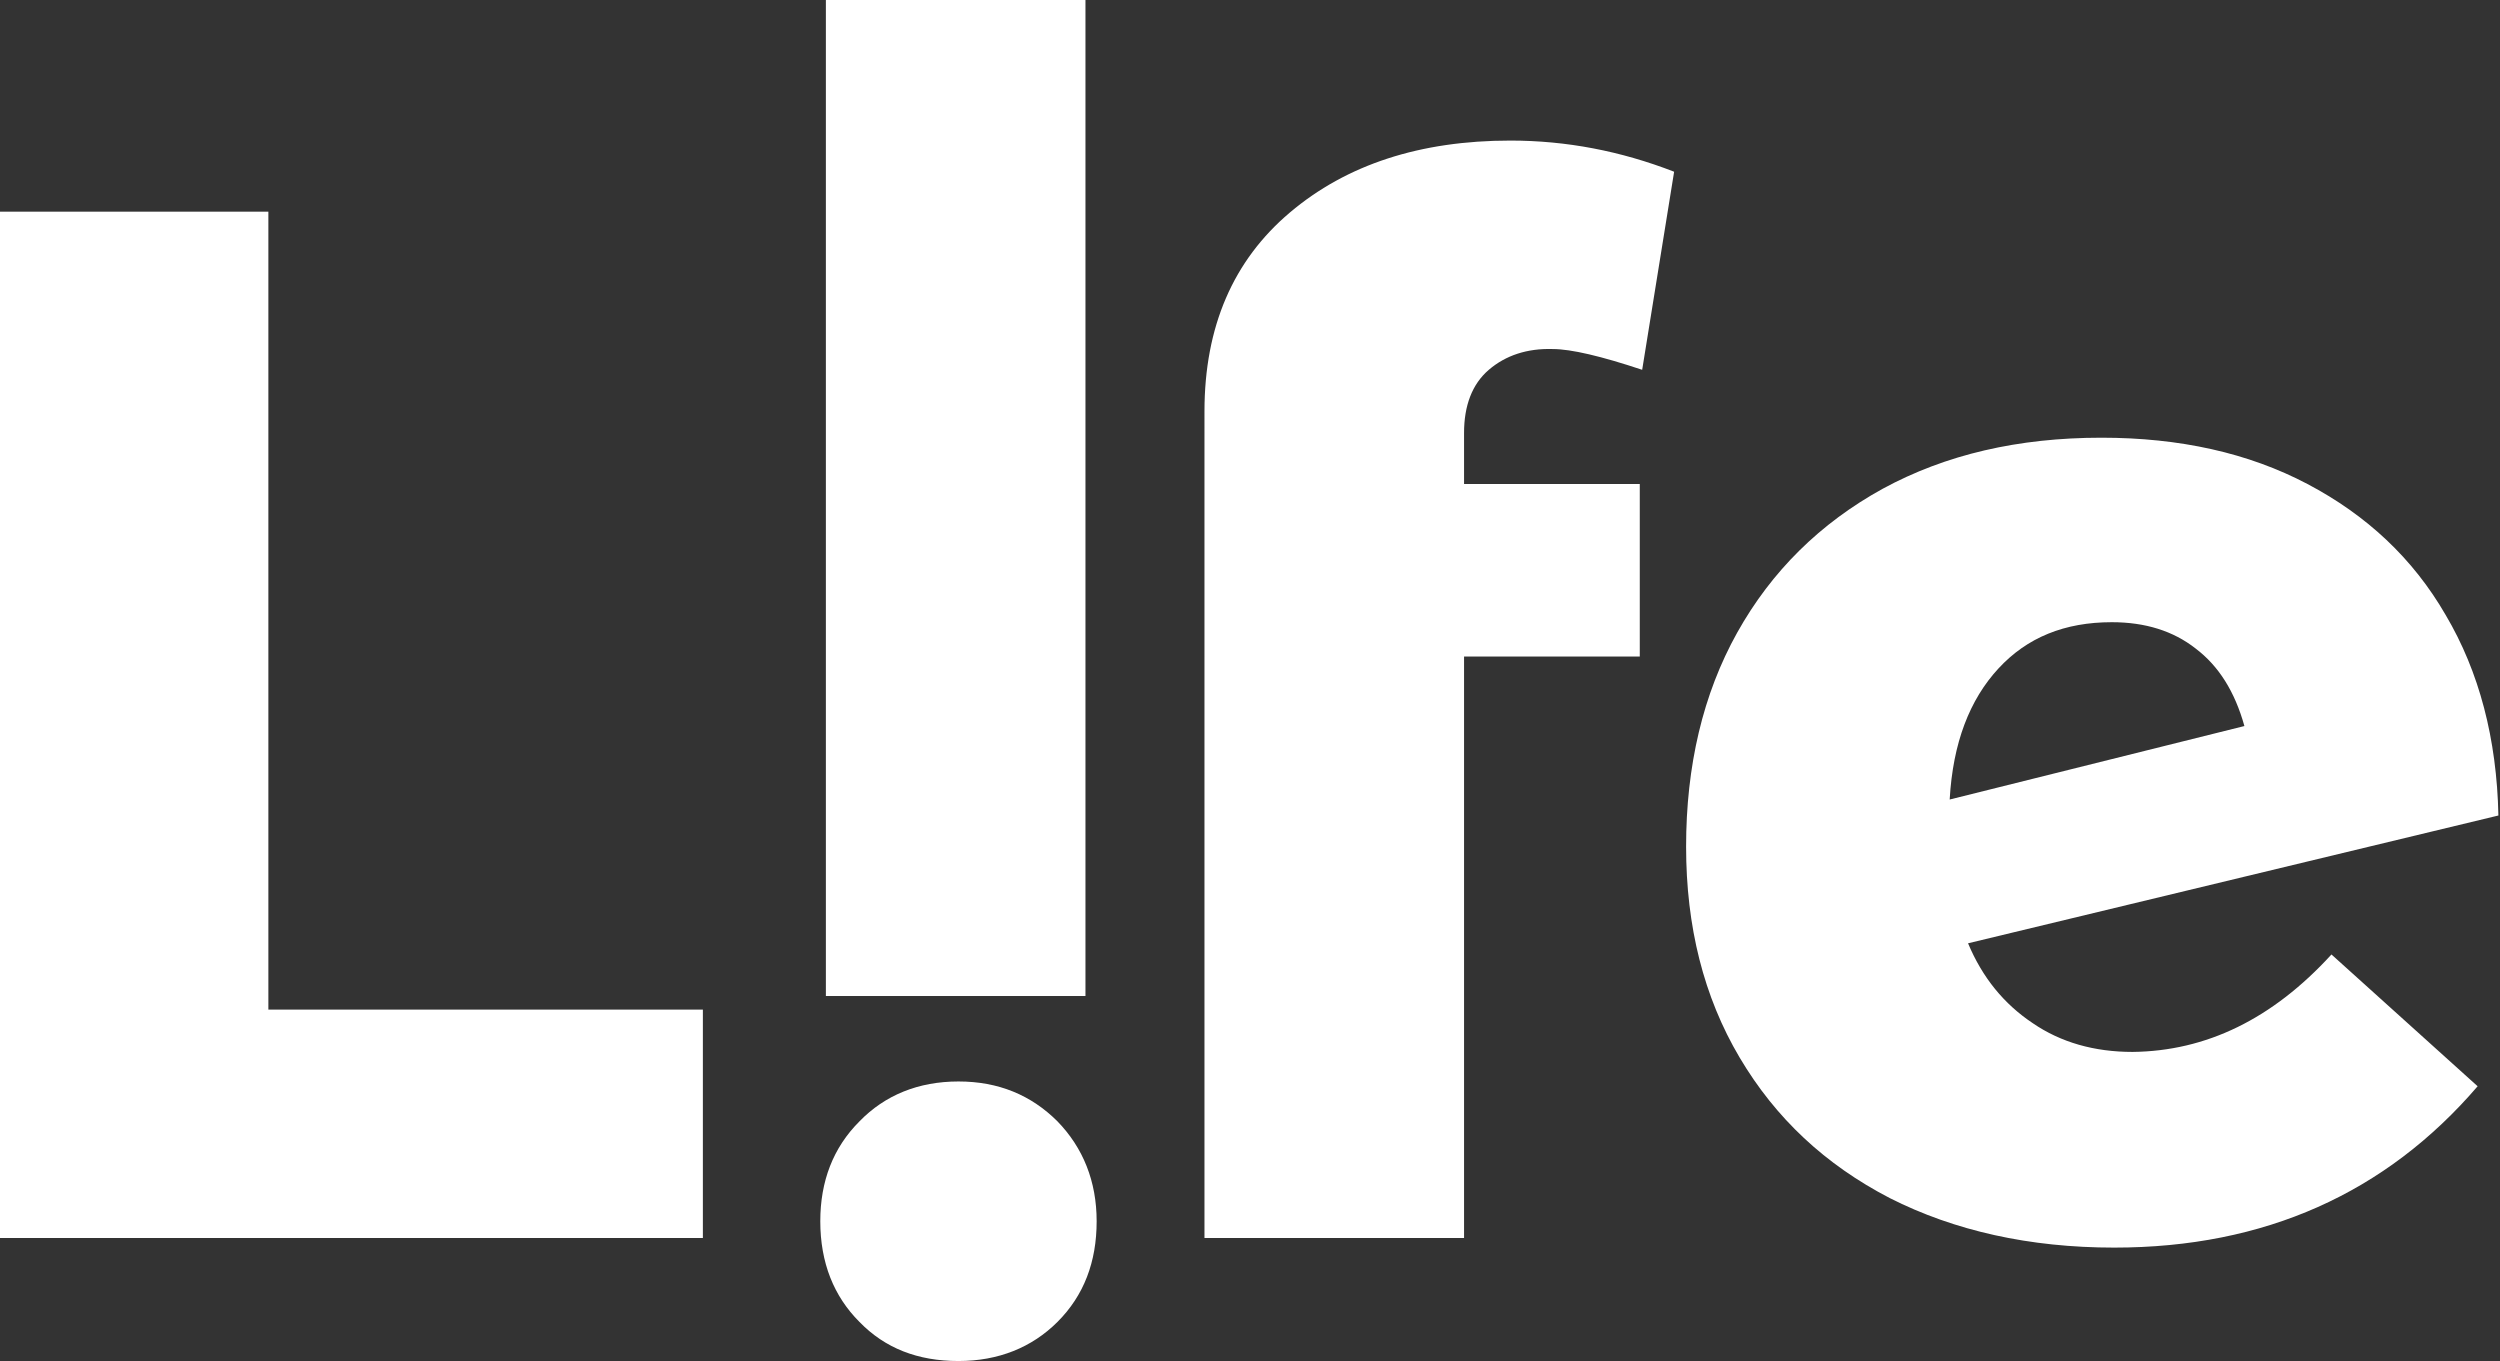 <?xml version="1.0" encoding="utf-8"?>
<!-- Generator: Adobe Illustrator 23.0.4, SVG Export Plug-In . SVG Version: 6.00 Build 0)  -->
<svg version="1.1" id="Layer_1" xmlns="http://www.w3.org/2000/svg" xmlns:xlink="http://www.w3.org/1999/xlink" x="0px" y="0px"
	 viewBox="0 0 313 170.4" style="enable-background:new 0 0 313 170.4;" xml:space="preserve">
<rect x="0" y="0" width="313" height="170.4" fill="#333333" stroke="none"/>
<style type="text/css">
	.st0{fill:#EE2B92;}
	.st1{fill:#FFFFFF;}
</style>
<g>
	<path class="st1" d="M0,26.5h33.6v99.9H88v28.6H0V26.5z"/>
	<path class="st1" d="M186.4,46.3c-2.1,1.8-3.1,4.5-3.1,7.9v6.4h22v21.6h-22v72.8h-32.5V51.5c0-10.6,3.6-18.9,10.7-24.9
		c7.1-6,16.3-9,27.6-9c7,0,13.8,1.3,20.5,3.9l-4,24.8c-5.1-1.7-8.9-2.6-11.2-2.6C191.2,43.6,188.5,44.5,186.4,46.3z"/>
	<path class="st1" d="M291.9,119.5l18.3,16.5c-11.5,13.4-26.7,20.2-45.5,20.2c-10.6,0-20-2.1-28.1-6.2c-8.1-4.2-14.3-10-18.8-17.6
		c-4.5-7.6-6.7-16.4-6.7-26.4c0-10.1,2.1-19.1,6.4-26.8c4.3-7.7,10.4-13.7,18.2-18c7.9-4.3,17-6.4,27.4-6.4c9.8,0,18.4,1.9,25.8,5.8
		c7.4,3.9,13.2,9.3,17.3,16.4c4.2,7.1,6.4,15.5,6.6,25.1l-66.4,16c1.8,4.3,4.5,7.6,8.1,10c3.5,2.4,7.7,3.6,12.5,3.6
		C276.2,131.6,284.5,127.6,291.9,119.5z M250.2,83.7c-3.6,3.9-5.7,9.3-6.1,16.4l36.9-9.2c-1.2-4.3-3.2-7.5-6.1-9.7
		c-2.8-2.2-6.3-3.3-10.5-3.3C258.5,77.9,253.8,79.8,250.2,83.7z"/>
	<path class="st1" d="M107.6,165.5c-3.2-3.2-4.9-7.4-4.9-12.6c0-5,1.6-9.2,4.9-12.5c3.2-3.3,7.4-5,12.4-5c5,0,9.1,1.7,12.4,5
		c3.2,3.3,4.9,7.5,4.9,12.5c0,5.1-1.6,9.3-4.9,12.6c-3.2,3.2-7.4,4.9-12.4,4.9C114.9,170.4,110.8,168.8,107.6,165.5z"/>
	<rect x="103.4" class="st1" width="32.5" height="124.7"/>
</g>
</svg>
